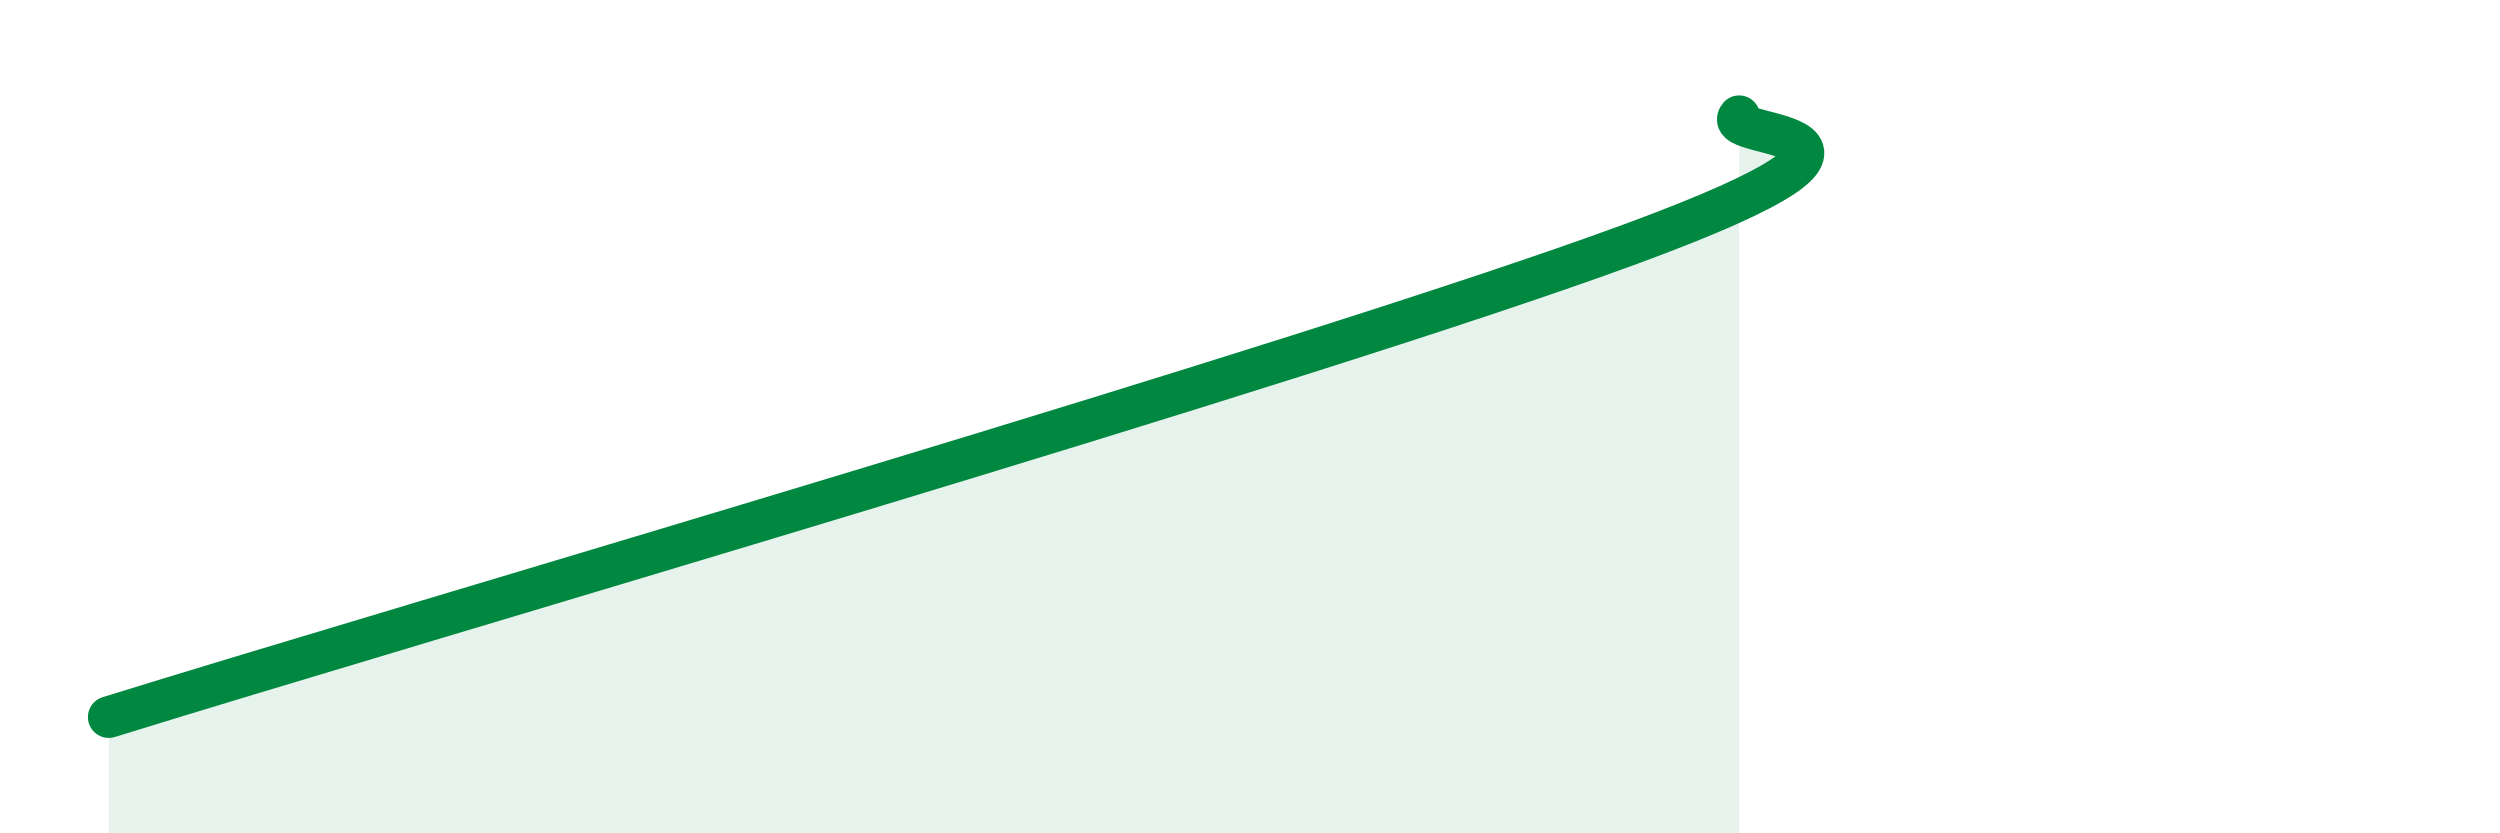 
    <svg width="60" height="20" viewBox="0 0 60 20" xmlns="http://www.w3.org/2000/svg">
      <path
        d="M 2.61,17.21 C 9.91,14.94 31.3,8.74 39.13,5.86 C 46.96,2.98 41.22,3.4 41.74,2.79L41.74 20L2.61 20Z"
        fill="#008740"
        opacity="0.1"
        stroke-linecap="round"
        stroke-linejoin="round"
      />
      <path
        d="M 2.61,17.21 C 9.91,14.94 31.3,8.74 39.13,5.86 C 46.96,2.98 41.22,3.4 41.74,2.79"
        stroke="#008740"
        stroke-width="1"
        fill="none"
        stroke-linecap="round"
        stroke-linejoin="round"
      />
    </svg>
  